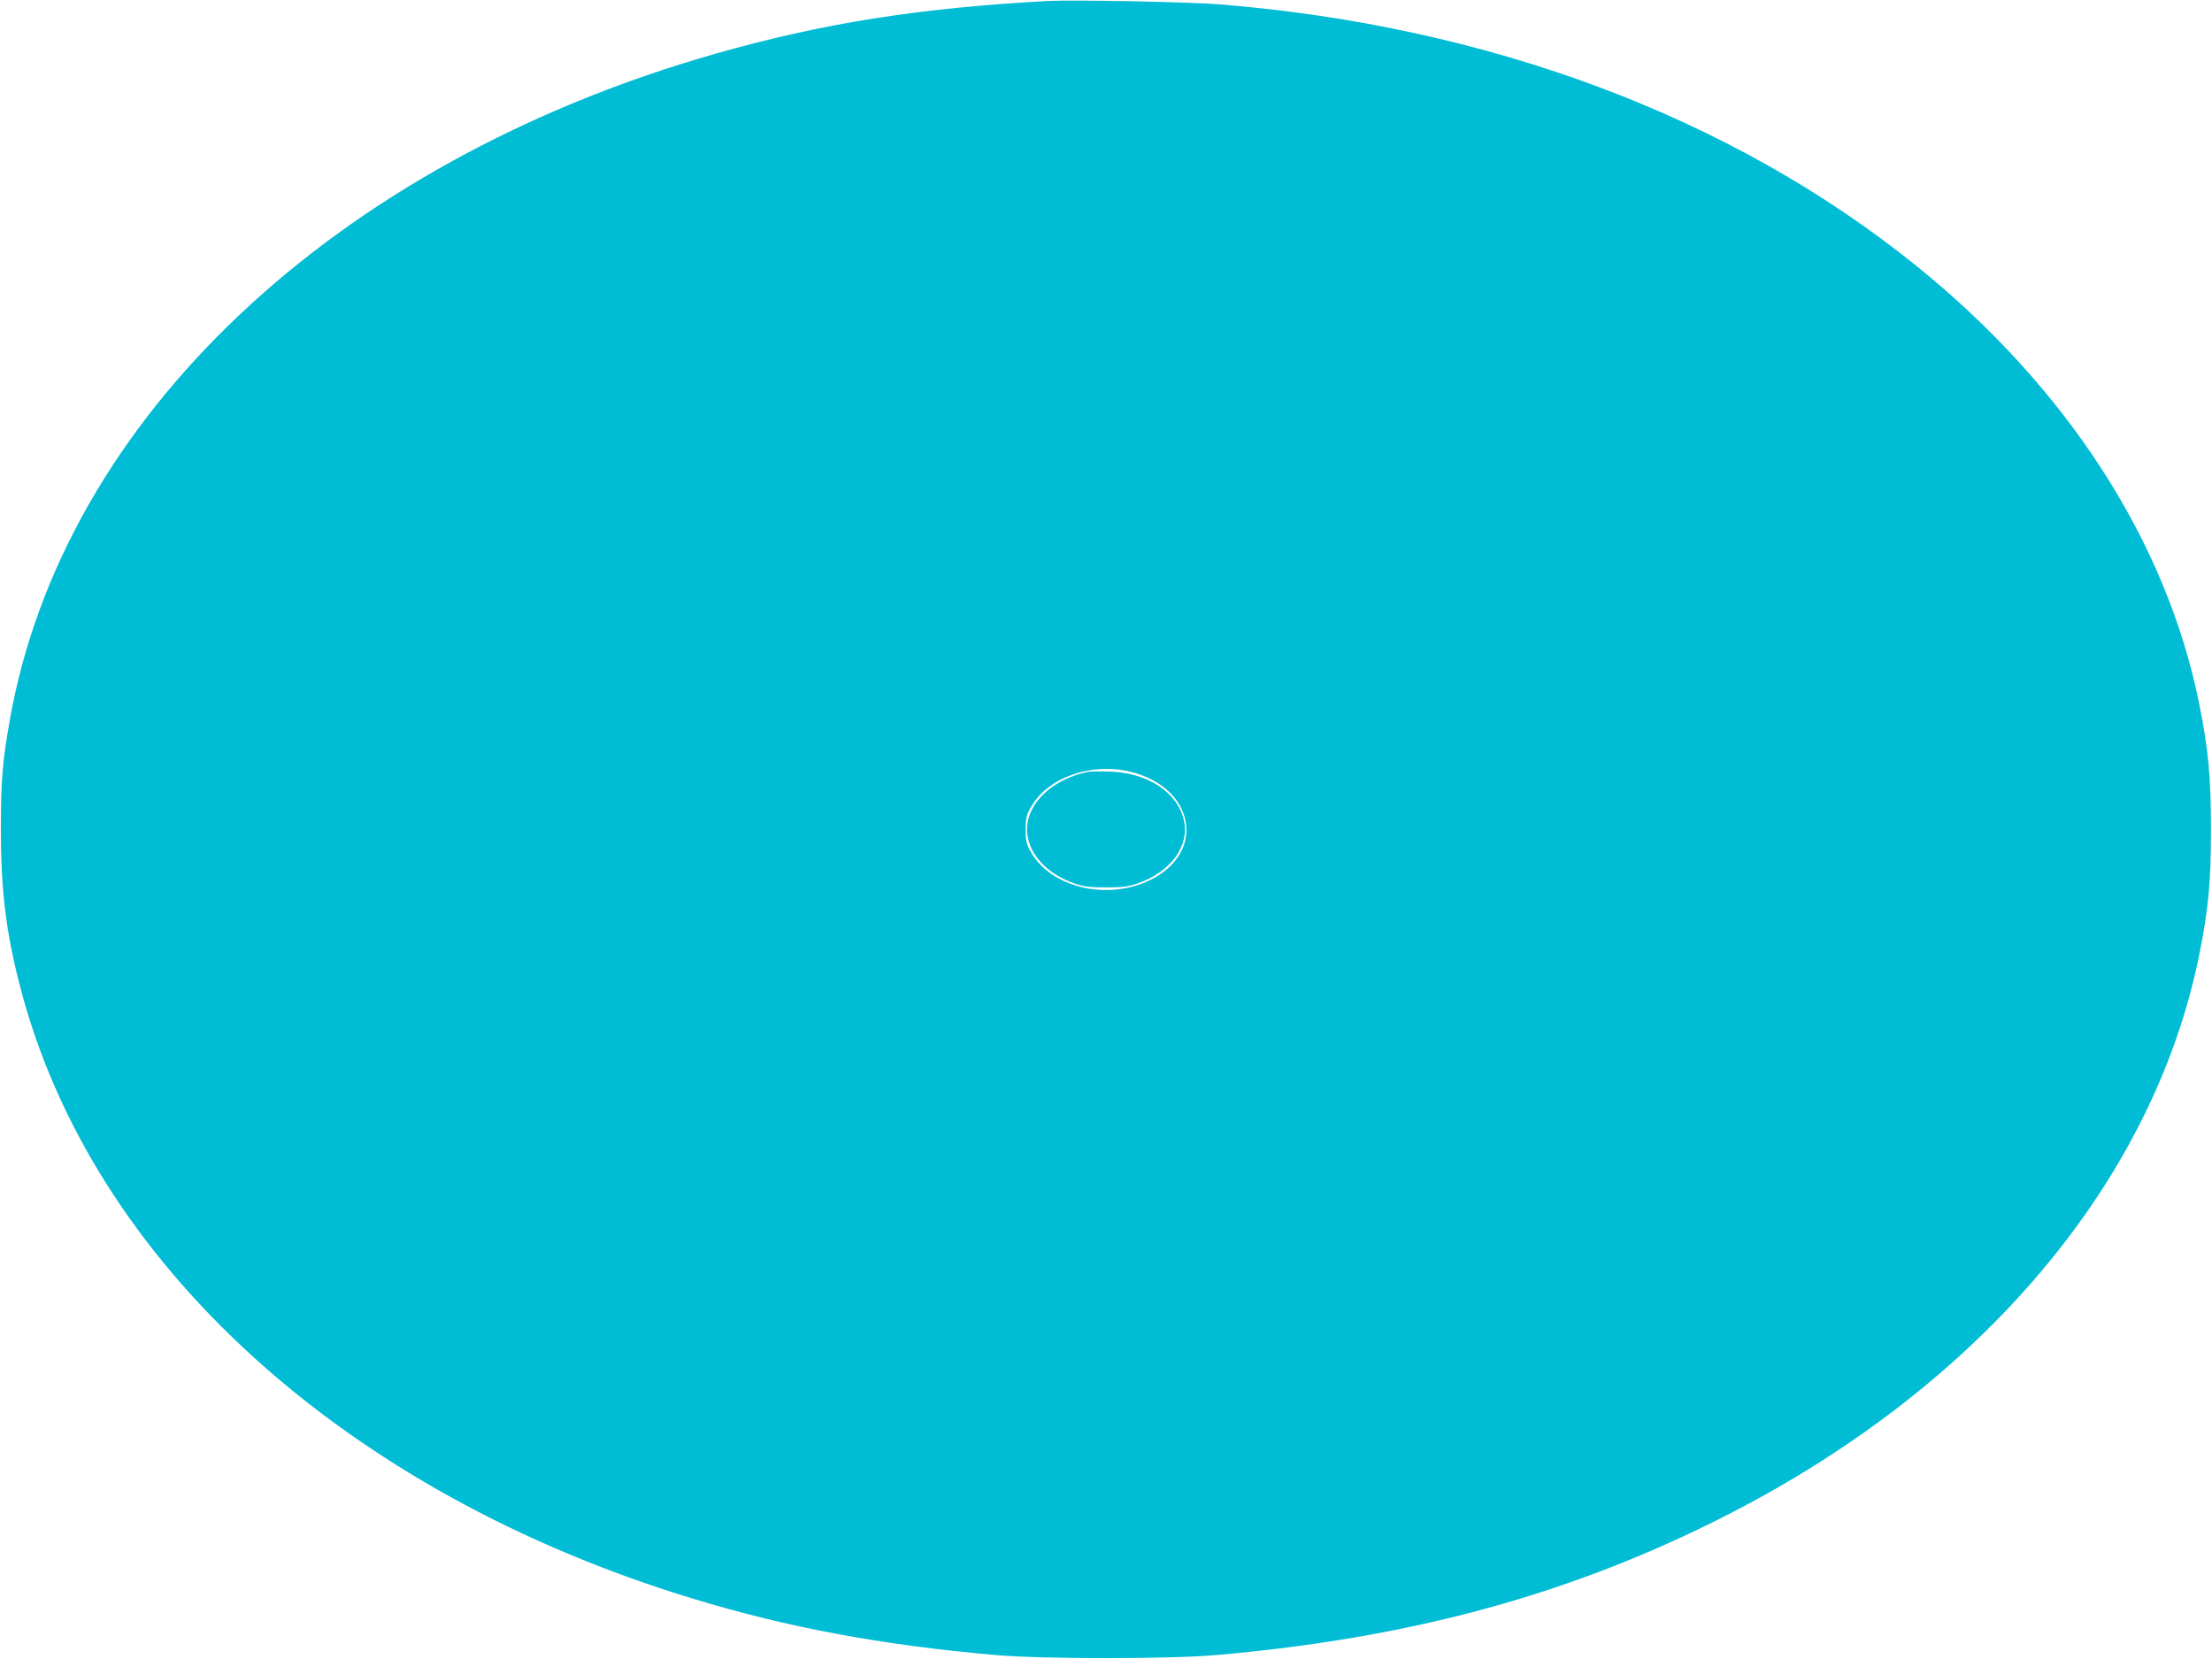 <?xml version="1.0" standalone="no"?>
<!DOCTYPE svg PUBLIC "-//W3C//DTD SVG 20010904//EN"
 "http://www.w3.org/TR/2001/REC-SVG-20010904/DTD/svg10.dtd">
<svg version="1.0" xmlns="http://www.w3.org/2000/svg"
 width="1280pt" height="960pt" viewBox="0 0 1280 960"
 preserveAspectRatio="xMidYMid meet">
<g transform="translate(0,960) scale(0.1,-0.1)"
fill="#00bcd4" stroke="none">
<path d="M6060 9594 c-740 -40 -1304 -129 -1920 -305 -2205 -628 -3778 -2114
-4084 -3860 -42 -237 -51 -349 -51 -629 0 -349 30 -597 111 -907 412 -1597
1877 -2931 3894 -3544 552 -168 1092 -268 1750 -326 275 -24 1005 -24 1280 0
1133 99 2066 355 2965 816 1465 751 2455 1926 2720 3231 54 265 69 422 69 730
0 308 -15 463 -69 732 -190 940 -770 1834 -1645 2537 -1065 856 -2465 1380
-4025 1506 -177 14 -845 27 -995 19z m478 -4459 c372 -88 446 -462 123 -625
-248 -125 -581 -48 -697 162 -25 45 -29 64 -29 128 0 64 4 83 30 128 94 171
344 261 573 207z"/>
<path d="M6300 5134 c-235 -46 -390 -217 -351 -386 25 -113 126 -211 268 -260
56 -19 89 -23 183 -23 94 0 127 4 183 23 191 66 302 217 268 365 -36 161 -209
275 -426 282 -55 2 -111 1 -125 -1z"/>
</g>
</svg>
